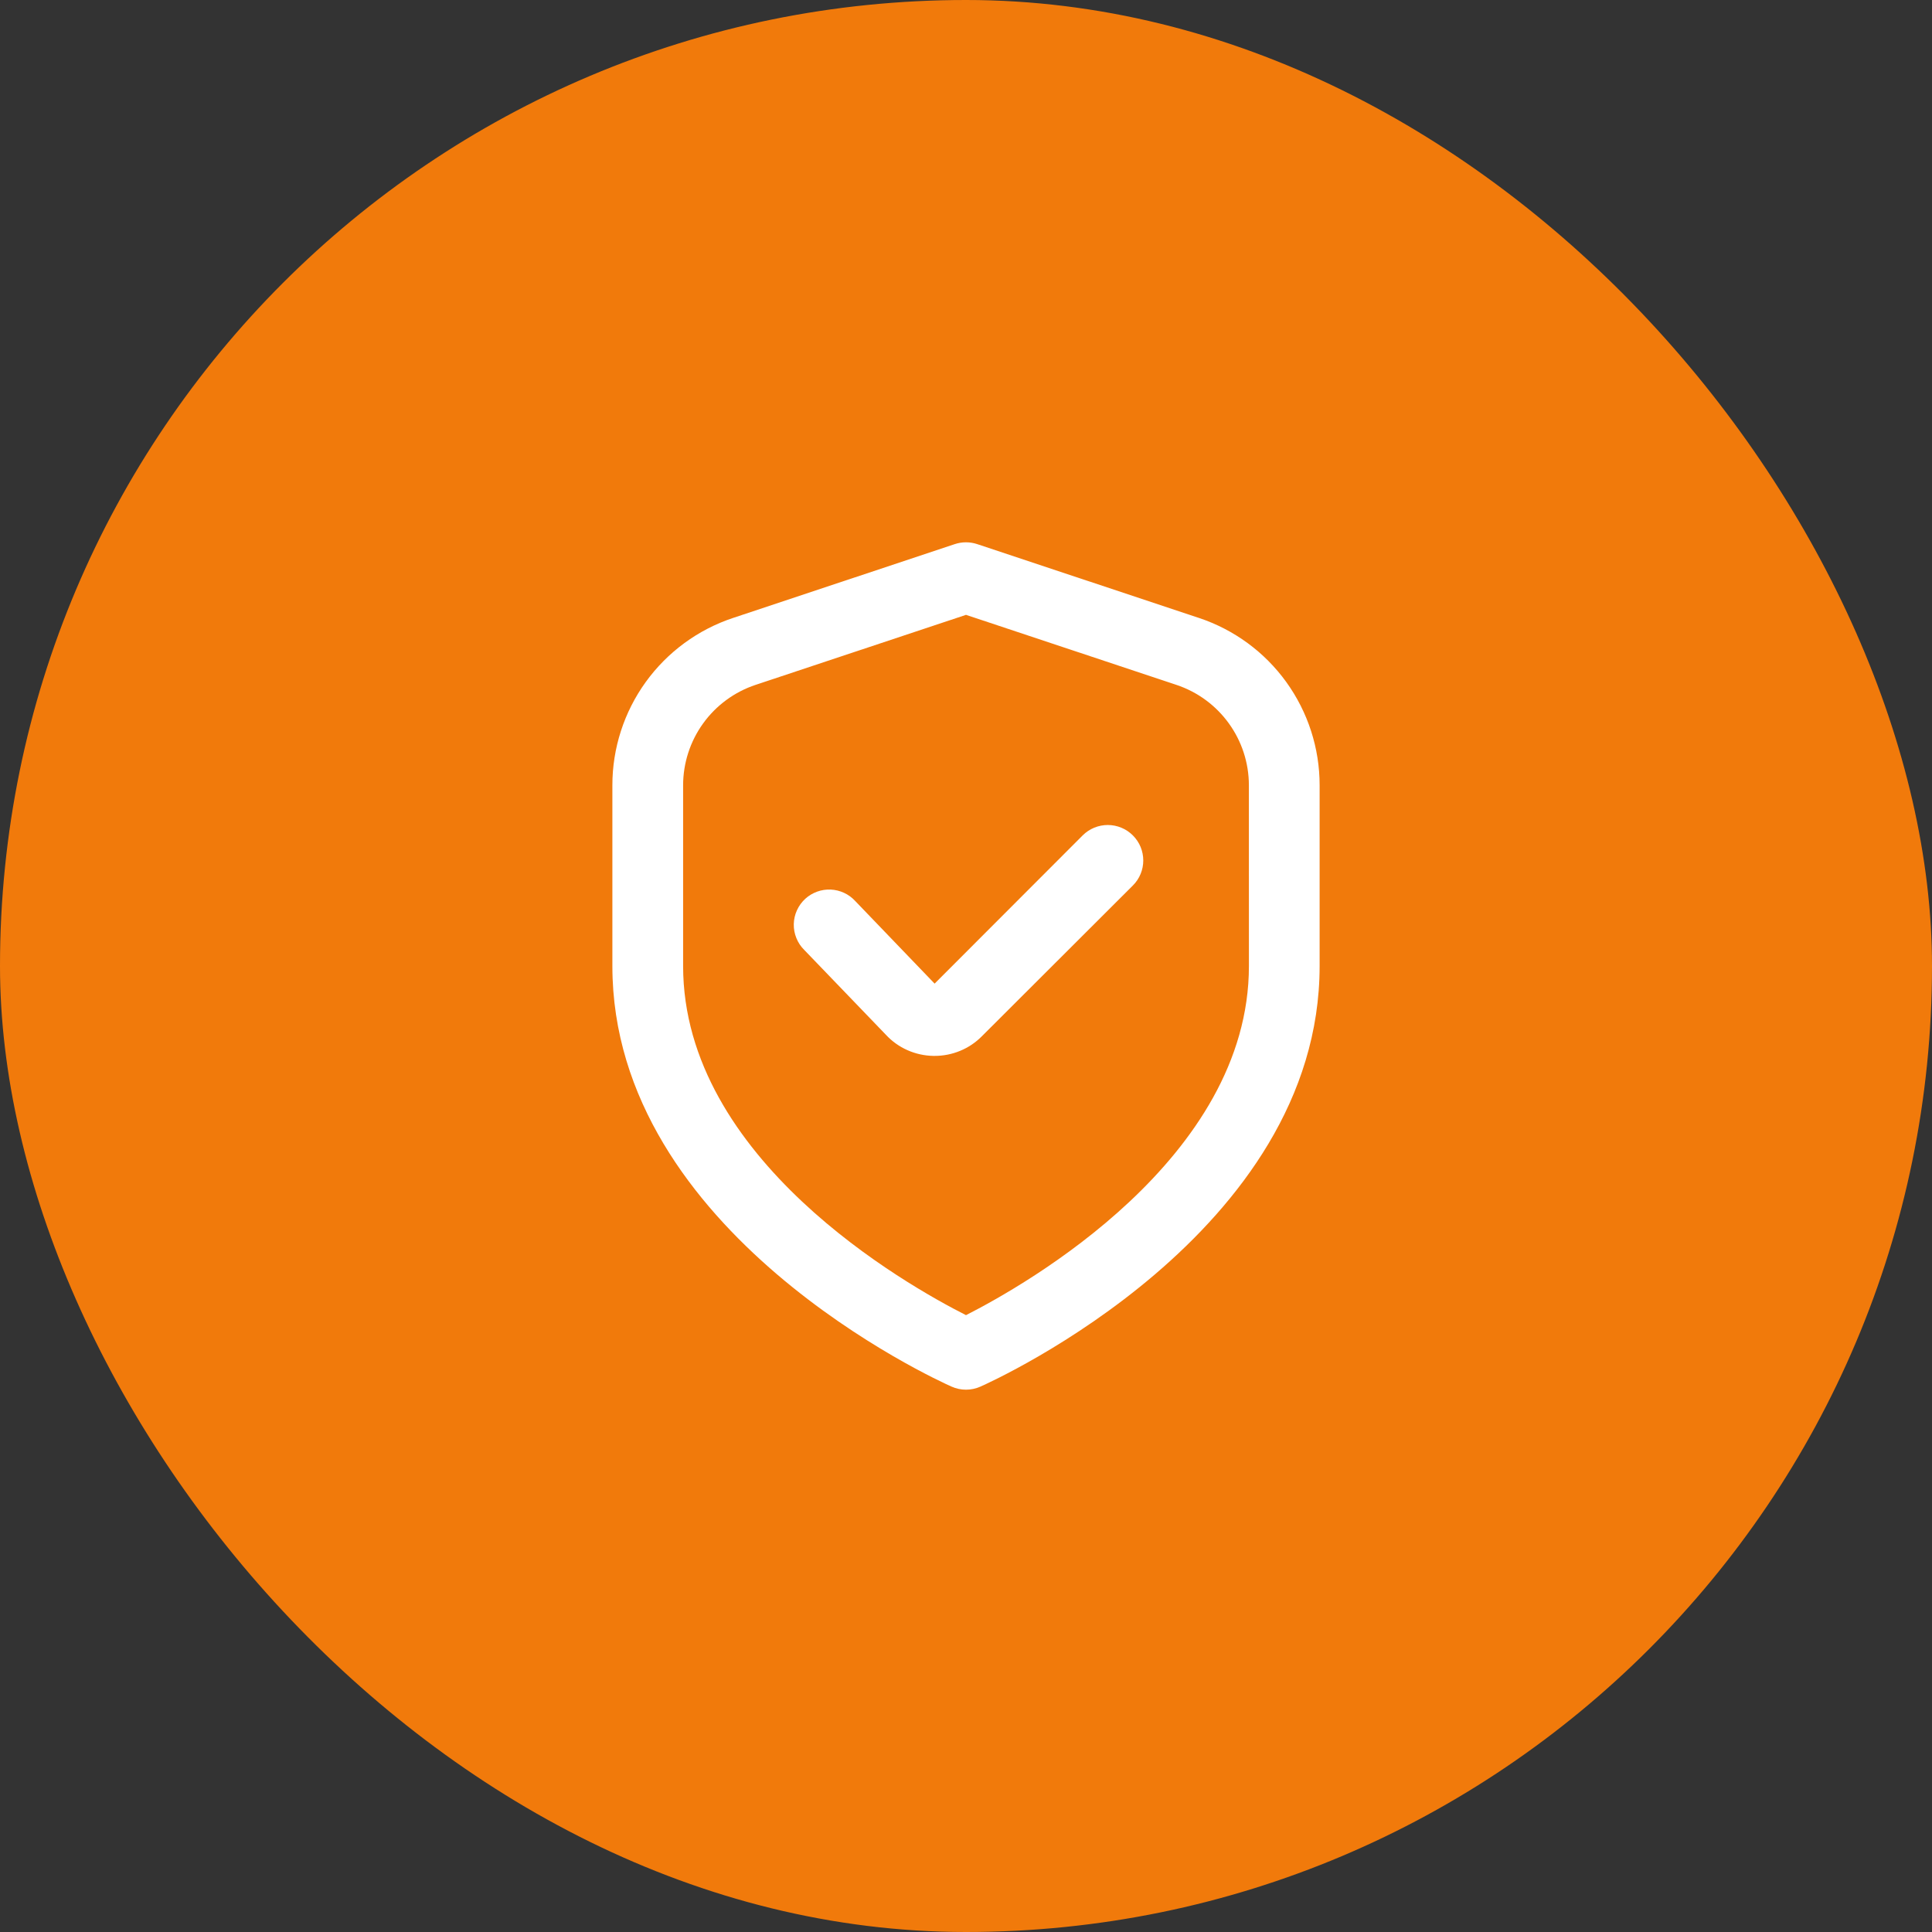 <?xml version="1.0" encoding="UTF-8"?>
<svg xmlns="http://www.w3.org/2000/svg" width="57" height="57" viewBox="0 0 57 57" fill="none">
  <rect x="0" y="0" width="57" height="57" fill="#333333" stroke="none"/>
  <rect width="57" height="57" rx="28.5" fill="#F17A0B"></rect>
  <path d="M38.933 23.17V28.5C38.933 36.378 29.334 40.729 28.924 40.91C28.79 40.969 28.646 41 28.5 41C28.354 41 28.21 40.969 28.076 40.91C27.665 40.729 18.067 36.378 18.067 28.5V23.17C18.066 22.076 18.411 21.009 19.051 20.122C19.692 19.235 20.595 18.573 21.634 18.229L28.17 16.053C28.384 15.982 28.615 15.982 28.829 16.053L35.366 18.229C36.405 18.573 37.309 19.235 37.949 20.122C38.589 21.009 38.934 22.076 38.933 23.17ZM36.846 23.17C36.846 21.825 35.984 20.63 34.705 20.205L28.5 18.14L22.294 20.205C21.671 20.412 21.129 20.81 20.745 21.342C20.361 21.874 20.154 22.514 20.154 23.17V28.5C20.154 34.197 26.744 37.913 28.5 38.801C30.254 37.91 36.847 34.182 36.847 28.5L36.846 23.17ZM31.943 24.646C32.14 24.45 32.406 24.34 32.684 24.34C32.962 24.341 33.228 24.451 33.424 24.648C33.521 24.745 33.598 24.86 33.651 24.987C33.703 25.114 33.73 25.25 33.73 25.387C33.73 25.524 33.703 25.66 33.65 25.787C33.597 25.914 33.52 26.029 33.422 26.126L28.965 30.576C28.783 30.759 28.566 30.905 28.327 31.003C28.088 31.102 27.831 31.153 27.573 31.152H27.538C27.274 31.148 27.013 31.09 26.772 30.983C26.531 30.876 26.314 30.721 26.135 30.527L23.729 28.027C23.628 27.928 23.549 27.809 23.496 27.678C23.443 27.547 23.416 27.407 23.419 27.266C23.422 27.125 23.453 26.985 23.512 26.857C23.57 26.728 23.654 26.613 23.758 26.517C23.963 26.331 24.233 26.233 24.509 26.245C24.785 26.258 25.046 26.379 25.232 26.583L27.574 29.02L31.943 24.646Z" fill="white"></path>
</svg>
